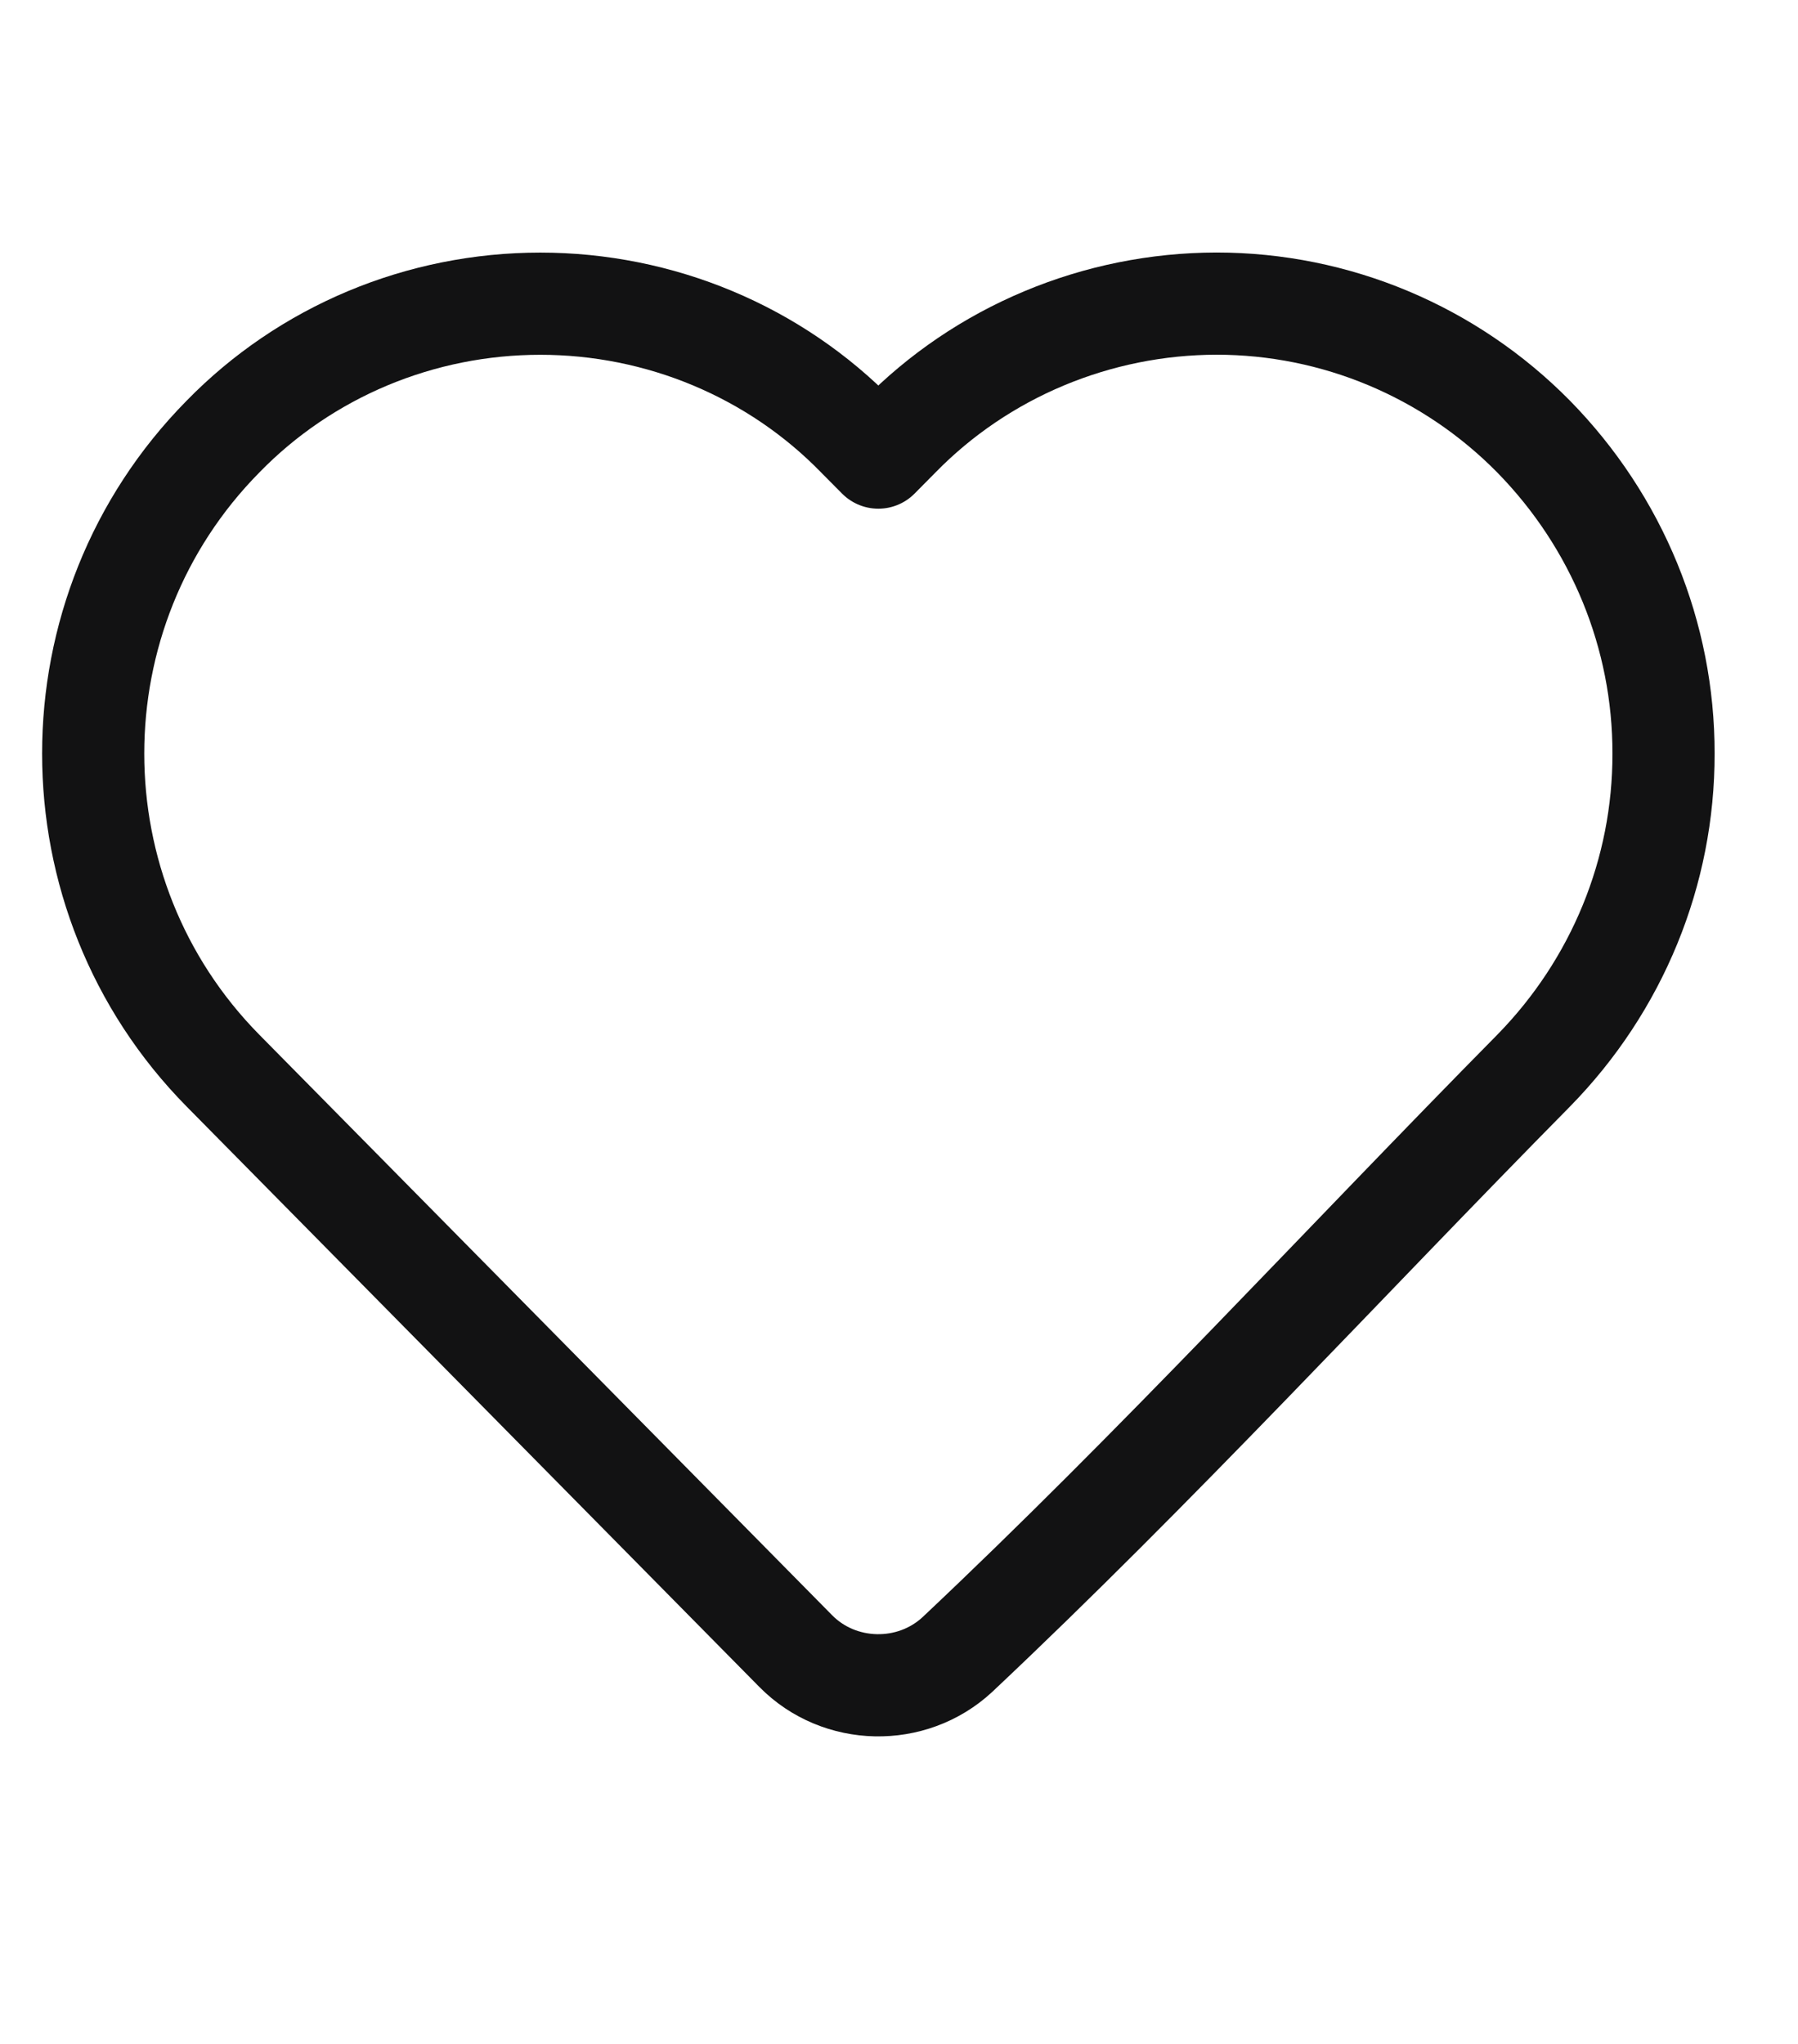<svg width="44" height="50" viewBox="0 0 44 50" fill="none" xmlns="http://www.w3.org/2000/svg">
<path d="M40.709 18.434C40.716 21.324 39.577 24.104 37.531 26.19C32.841 30.942 28.291 35.898 23.427 40.476C22.311 41.509 20.541 41.471 19.475 40.392L5.458 26.192C1.221 21.899 1.221 14.97 5.458 10.679C6.459 9.652 7.664 8.834 8.998 8.275C10.332 7.717 11.769 7.429 13.221 7.429C14.672 7.429 16.109 7.717 17.443 8.275C18.778 8.834 19.982 9.652 20.983 10.679L21.494 11.194L22.004 10.679C23.007 9.654 24.212 8.838 25.546 8.279C26.88 7.72 28.315 7.43 29.767 7.427C32.687 7.427 35.479 8.599 37.529 10.679C39.576 12.765 40.715 15.545 40.709 18.434V18.434Z" stroke="#121213" stroke-width="2.5" stroke-linejoin="round"/>
</svg>
